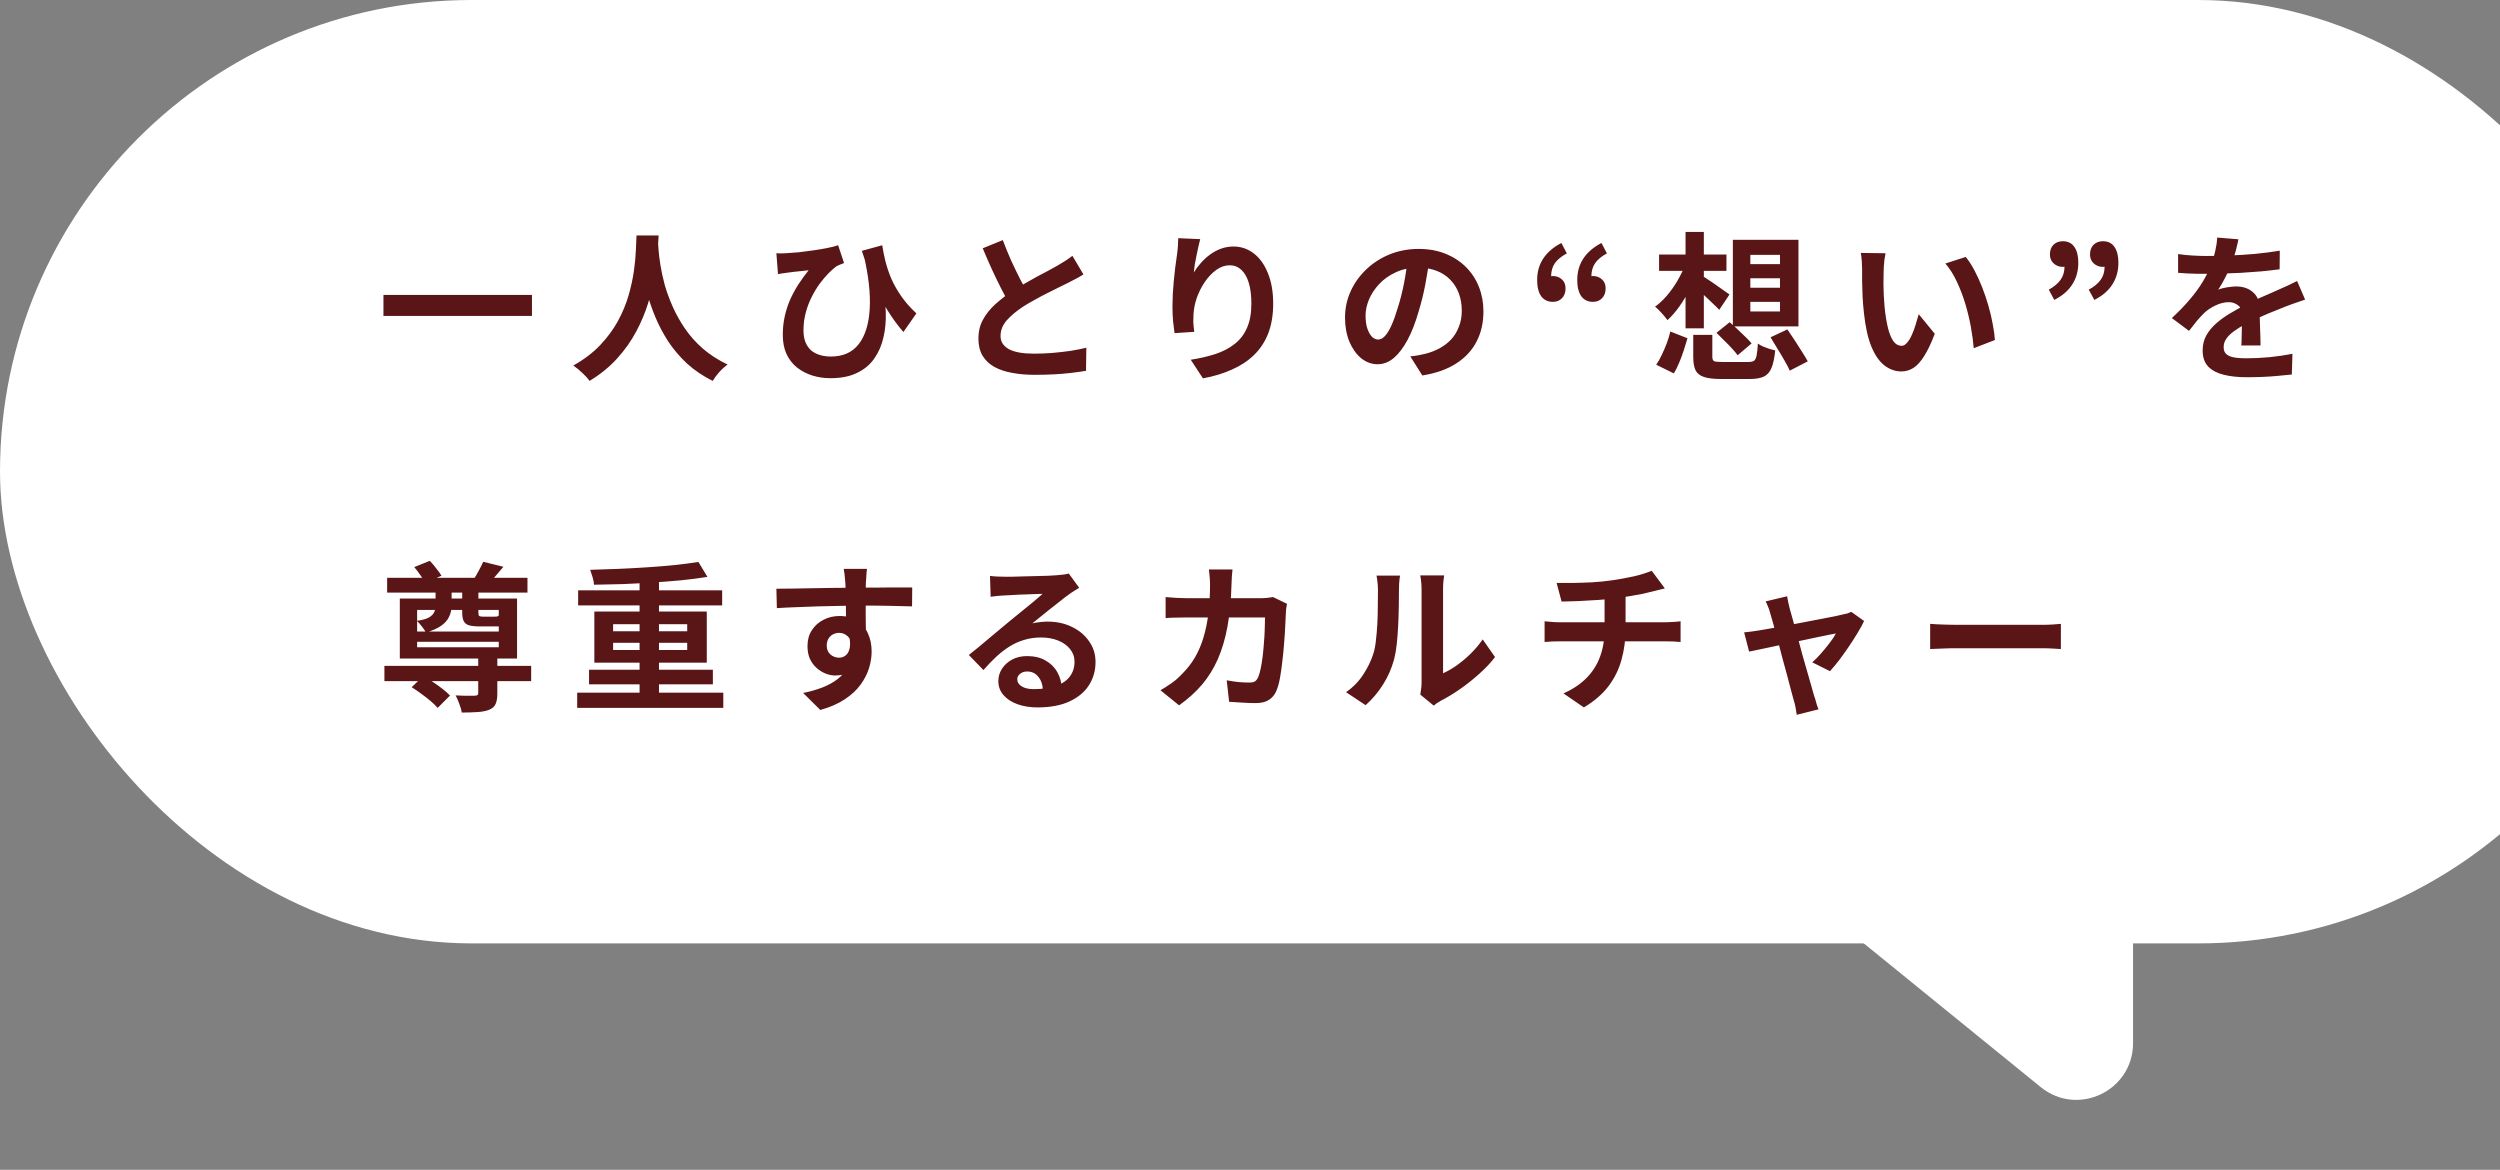 <svg width="265" height="124" viewBox="0 0 265 124" fill="none" xmlns="http://www.w3.org/2000/svg">
<rect x="0" y="0" width="265" height="124" fill="#808080" stroke="none"/>
<rect width="283" height="100" rx="50" fill="white"/>
<path d="M216.319 115.234L168.588 76.465C164.335 73.01 166.558 66.13 172.029 65.817L219.76 63.09C223.202 62.893 226.102 65.632 226.102 69.08V110.577C226.102 115.629 220.24 118.419 216.319 115.234Z" fill="white"/>
<path d="M40.646 31.265H56.388V33.492H40.646V31.265ZM67.472 24.958H69.818C69.795 25.434 69.756 26.046 69.699 26.794C69.642 27.542 69.535 28.375 69.376 29.293C69.229 30.2 69.002 31.152 68.696 32.149C68.39 33.146 67.971 34.144 67.438 35.141C66.917 36.127 66.248 37.073 65.432 37.98C64.627 38.875 63.647 39.674 62.491 40.377C62.31 40.116 62.06 39.839 61.743 39.544C61.437 39.249 61.114 38.983 60.774 38.745C61.907 38.11 62.859 37.385 63.63 36.569C64.401 35.753 65.03 34.897 65.517 34.002C66.004 33.095 66.378 32.189 66.639 31.282C66.9 30.364 67.087 29.497 67.2 28.681C67.313 27.865 67.381 27.134 67.404 26.488C67.427 25.842 67.449 25.332 67.472 24.958ZM69.733 25.417C69.744 25.632 69.767 25.972 69.801 26.437C69.835 26.902 69.903 27.457 70.005 28.103C70.107 28.749 70.26 29.452 70.464 30.211C70.679 30.959 70.963 31.73 71.314 32.523C71.665 33.316 72.102 34.093 72.623 34.852C73.144 35.611 73.773 36.314 74.51 36.96C75.258 37.606 76.131 38.167 77.128 38.643C76.799 38.881 76.493 39.159 76.21 39.476C75.938 39.793 75.717 40.094 75.547 40.377C74.504 39.856 73.592 39.238 72.81 38.524C72.039 37.799 71.376 37.017 70.821 36.178C70.277 35.328 69.824 34.467 69.461 33.594C69.098 32.721 68.804 31.866 68.577 31.027C68.362 30.177 68.197 29.389 68.084 28.664C67.971 27.939 67.891 27.31 67.846 26.777C67.812 26.244 67.784 25.859 67.761 25.621L69.733 25.417ZM93.516 25.995C93.595 26.528 93.709 27.094 93.856 27.695C94.003 28.284 94.207 28.891 94.468 29.514C94.74 30.137 95.091 30.761 95.522 31.384C95.953 32.007 96.491 32.619 97.137 33.22L95.76 35.192C95.148 34.489 94.581 33.713 94.06 32.863C93.539 32.002 93.057 31.05 92.615 30.007C92.173 28.964 91.754 27.825 91.357 26.59L93.516 25.995ZM82.296 26.845C82.602 26.868 82.925 26.868 83.265 26.845C83.673 26.822 84.132 26.788 84.642 26.743C85.163 26.686 85.69 26.618 86.223 26.539C86.767 26.46 87.266 26.375 87.719 26.284C88.184 26.193 88.558 26.097 88.841 25.995L89.47 27.882C89.345 27.927 89.204 27.984 89.045 28.052C88.886 28.109 88.745 28.177 88.62 28.256C88.382 28.437 88.11 28.681 87.804 28.987C87.509 29.293 87.203 29.656 86.886 30.075C86.58 30.494 86.297 30.965 86.036 31.486C85.775 31.996 85.566 32.551 85.407 33.152C85.248 33.741 85.169 34.365 85.169 35.022C85.169 35.521 85.243 35.946 85.39 36.297C85.537 36.648 85.741 36.937 86.002 37.164C86.274 37.379 86.586 37.538 86.937 37.64C87.288 37.742 87.668 37.793 88.076 37.793C89.368 37.793 90.354 37.351 91.034 36.467C91.714 35.583 92.099 34.336 92.19 32.727C92.281 31.118 92.071 29.231 91.561 27.066L93.567 30.313C93.76 31.231 93.867 32.155 93.89 33.084C93.924 34.013 93.845 34.897 93.652 35.736C93.471 36.563 93.153 37.306 92.7 37.963C92.258 38.62 91.652 39.136 90.881 39.51C90.122 39.895 89.17 40.088 88.025 40.088C87.345 40.088 86.699 39.992 86.087 39.799C85.486 39.606 84.948 39.323 84.472 38.949C84.007 38.575 83.639 38.099 83.367 37.521C83.106 36.943 82.976 36.269 82.976 35.498C82.976 34.807 83.044 34.155 83.18 33.543C83.316 32.931 83.503 32.347 83.741 31.792C83.99 31.237 84.279 30.698 84.608 30.177C84.948 29.656 85.316 29.146 85.713 28.647C85.498 28.67 85.243 28.698 84.948 28.732C84.665 28.755 84.393 28.783 84.132 28.817C83.871 28.851 83.656 28.879 83.486 28.902C83.305 28.925 83.135 28.947 82.976 28.97C82.829 28.993 82.659 29.021 82.466 29.055L82.296 26.845ZM114.846 29.089C114.597 29.248 114.331 29.401 114.047 29.548C113.775 29.695 113.481 29.848 113.163 30.007C112.903 30.143 112.58 30.302 112.194 30.483C111.82 30.664 111.412 30.868 110.97 31.095C110.54 31.31 110.103 31.543 109.661 31.792C109.219 32.03 108.806 32.274 108.42 32.523C107.718 32.988 107.145 33.469 106.703 33.968C106.273 34.467 106.057 35.016 106.057 35.617C106.057 36.218 106.352 36.682 106.941 37.011C107.531 37.328 108.415 37.487 109.593 37.487C110.183 37.487 110.806 37.464 111.463 37.419C112.132 37.362 112.789 37.289 113.435 37.198C114.081 37.096 114.654 36.983 115.152 36.858L115.118 39.306C114.642 39.385 114.121 39.459 113.554 39.527C112.999 39.595 112.393 39.646 111.735 39.68C111.089 39.714 110.398 39.731 109.661 39.731C108.811 39.731 108.024 39.663 107.298 39.527C106.584 39.402 105.955 39.193 105.411 38.898C104.879 38.603 104.459 38.207 104.153 37.708C103.859 37.209 103.711 36.597 103.711 35.872C103.711 35.147 103.87 34.489 104.187 33.9C104.505 33.311 104.935 32.767 105.479 32.268C106.035 31.769 106.641 31.299 107.298 30.857C107.706 30.585 108.137 30.324 108.59 30.075C109.044 29.814 109.486 29.565 109.916 29.327C110.358 29.089 110.766 28.874 111.14 28.681C111.526 28.477 111.843 28.301 112.092 28.154C112.421 27.961 112.71 27.786 112.959 27.627C113.209 27.468 113.447 27.298 113.673 27.117L114.846 29.089ZM106.295 25.451C106.579 26.199 106.873 26.919 107.179 27.61C107.497 28.301 107.808 28.947 108.114 29.548C108.432 30.149 108.721 30.687 108.981 31.163L107.06 32.302C106.754 31.781 106.437 31.197 106.108 30.551C105.78 29.905 105.451 29.225 105.122 28.511C104.794 27.786 104.476 27.055 104.17 26.318L106.295 25.451ZM127.222 25.349C127.166 25.553 127.103 25.808 127.035 26.114C126.967 26.42 126.899 26.743 126.831 27.083C126.763 27.412 126.701 27.735 126.644 28.052C126.599 28.369 126.565 28.647 126.542 28.885C126.746 28.545 126.99 28.216 127.273 27.899C127.557 27.57 127.874 27.276 128.225 27.015C128.588 26.743 128.979 26.528 129.398 26.369C129.829 26.21 130.282 26.131 130.758 26.131C131.552 26.131 132.266 26.375 132.9 26.862C133.535 27.349 134.034 28.046 134.396 28.953C134.77 29.86 134.957 30.936 134.957 32.183C134.957 33.384 134.782 34.438 134.43 35.345C134.079 36.24 133.575 37.005 132.917 37.64C132.26 38.275 131.472 38.79 130.554 39.187C129.648 39.595 128.633 39.901 127.511 40.105L126.219 38.133C127.16 37.986 128.021 37.787 128.803 37.538C129.597 37.277 130.277 36.926 130.843 36.484C131.421 36.042 131.863 35.475 132.169 34.784C132.487 34.081 132.645 33.22 132.645 32.2C132.645 31.327 132.555 30.591 132.373 29.99C132.192 29.378 131.926 28.913 131.574 28.596C131.234 28.279 130.826 28.12 130.35 28.12C129.852 28.12 129.376 28.284 128.922 28.613C128.469 28.942 128.061 29.372 127.698 29.905C127.347 30.426 127.064 30.993 126.848 31.605C126.644 32.217 126.531 32.806 126.508 33.373C126.497 33.611 126.491 33.872 126.491 34.155C126.503 34.438 126.537 34.778 126.593 35.175L124.502 35.311C124.457 34.982 124.406 34.574 124.349 34.087C124.304 33.588 124.281 33.05 124.281 32.472C124.281 32.075 124.293 31.65 124.315 31.197C124.349 30.744 124.383 30.285 124.417 29.82C124.463 29.344 124.514 28.868 124.57 28.392C124.638 27.916 124.701 27.463 124.757 27.032C124.803 26.703 124.837 26.38 124.859 26.063C124.882 25.746 124.893 25.474 124.893 25.247L127.222 25.349ZM151.532 27.355C151.419 28.216 151.272 29.134 151.09 30.109C150.909 31.084 150.665 32.07 150.359 33.067C150.031 34.212 149.645 35.198 149.203 36.025C148.761 36.852 148.274 37.493 147.741 37.946C147.22 38.388 146.648 38.609 146.024 38.609C145.401 38.609 144.823 38.399 144.29 37.98C143.769 37.549 143.35 36.96 143.032 36.212C142.726 35.464 142.573 34.614 142.573 33.662C142.573 32.676 142.772 31.747 143.168 30.874C143.565 30.001 144.115 29.231 144.817 28.562C145.531 27.882 146.359 27.349 147.299 26.964C148.251 26.579 149.277 26.386 150.376 26.386C151.43 26.386 152.377 26.556 153.215 26.896C154.065 27.236 154.791 27.706 155.391 28.307C155.992 28.908 156.451 29.61 156.768 30.415C157.086 31.22 157.244 32.087 157.244 33.016C157.244 34.206 157.001 35.271 156.513 36.212C156.026 37.153 155.301 37.929 154.337 38.541C153.385 39.153 152.195 39.572 150.767 39.799L149.492 37.776C149.821 37.742 150.11 37.702 150.359 37.657C150.609 37.612 150.847 37.561 151.073 37.504C151.617 37.368 152.122 37.175 152.586 36.926C153.062 36.665 153.476 36.348 153.827 35.974C154.179 35.589 154.451 35.141 154.643 34.631C154.847 34.121 154.949 33.56 154.949 32.948C154.949 32.279 154.847 31.667 154.643 31.112C154.439 30.557 154.139 30.075 153.742 29.667C153.346 29.248 152.864 28.93 152.297 28.715C151.731 28.488 151.079 28.375 150.342 28.375C149.436 28.375 148.637 28.539 147.945 28.868C147.254 29.185 146.67 29.599 146.194 30.109C145.718 30.619 145.356 31.169 145.106 31.758C144.868 32.347 144.749 32.908 144.749 33.441C144.749 34.008 144.817 34.484 144.953 34.869C145.089 35.243 145.254 35.526 145.446 35.719C145.65 35.9 145.866 35.991 146.092 35.991C146.33 35.991 146.563 35.872 146.789 35.634C147.027 35.385 147.26 35.011 147.486 34.512C147.713 34.013 147.94 33.384 148.166 32.625C148.427 31.809 148.648 30.936 148.829 30.007C149.011 29.078 149.141 28.171 149.22 27.287L151.532 27.355ZM164.605 31.996C164.073 31.996 163.659 31.798 163.364 31.401C163.081 30.993 162.939 30.421 162.939 29.684C162.939 28.811 163.155 28.052 163.585 27.406C164.016 26.749 164.656 26.199 165.506 25.757L166.084 26.862C165.529 27.157 165.11 27.497 164.826 27.882C164.554 28.267 164.418 28.743 164.418 29.31L164.537 30.874L163.636 29.667C163.784 29.542 163.937 29.446 164.095 29.378C164.254 29.299 164.424 29.259 164.605 29.259C164.979 29.259 165.297 29.378 165.557 29.616C165.818 29.843 165.948 30.16 165.948 30.568C165.948 30.999 165.824 31.344 165.574 31.605C165.325 31.866 165.002 31.996 164.605 31.996ZM168.855 31.996C168.323 31.996 167.909 31.798 167.614 31.401C167.331 30.993 167.189 30.421 167.189 29.684C167.189 28.811 167.405 28.052 167.835 27.406C168.266 26.749 168.906 26.199 169.756 25.757L170.334 26.862C169.779 27.157 169.365 27.497 169.093 27.882C168.821 28.267 168.685 28.743 168.685 29.31L168.787 30.874L167.886 29.667C168.034 29.542 168.187 29.446 168.345 29.378C168.504 29.299 168.674 29.259 168.855 29.259C169.229 29.259 169.547 29.378 169.807 29.616C170.068 29.843 170.198 30.16 170.198 30.568C170.198 30.999 170.074 31.344 169.824 31.605C169.575 31.866 169.252 31.996 168.855 31.996ZM179.484 35.498H181.507V37.81C181.507 38.059 181.569 38.218 181.694 38.286C181.83 38.343 182.13 38.371 182.595 38.371C182.708 38.371 182.884 38.371 183.122 38.371C183.36 38.371 183.621 38.371 183.904 38.371C184.199 38.371 184.471 38.371 184.72 38.371C184.981 38.371 185.185 38.371 185.332 38.371C185.593 38.371 185.785 38.331 185.91 38.252C186.046 38.161 186.142 37.974 186.199 37.691C186.256 37.408 186.301 36.983 186.335 36.416C186.471 36.518 186.647 36.62 186.862 36.722C187.089 36.813 187.315 36.898 187.542 36.977C187.78 37.045 187.99 37.102 188.171 37.147C188.092 37.952 187.961 38.569 187.78 39C187.599 39.442 187.327 39.748 186.964 39.918C186.601 40.088 186.108 40.173 185.485 40.173C185.383 40.173 185.23 40.173 185.026 40.173C184.822 40.173 184.584 40.173 184.312 40.173C184.051 40.173 183.791 40.173 183.53 40.173C183.281 40.173 183.054 40.173 182.85 40.173C182.646 40.173 182.493 40.173 182.391 40.173C181.62 40.173 181.025 40.099 180.606 39.952C180.187 39.816 179.892 39.578 179.722 39.238C179.563 38.898 179.484 38.428 179.484 37.827V35.498ZM181.949 35.277L183.343 34.155C183.604 34.37 183.876 34.614 184.159 34.886C184.454 35.158 184.737 35.43 185.009 35.702C185.281 35.963 185.502 36.195 185.672 36.399L184.193 37.657C184.046 37.453 183.842 37.209 183.581 36.926C183.32 36.643 183.043 36.359 182.748 36.076C182.465 35.781 182.198 35.515 181.949 35.277ZM187.678 35.753L189.463 34.92C189.701 35.26 189.956 35.64 190.228 36.059C190.5 36.478 190.761 36.886 191.01 37.283C191.259 37.668 191.463 38.008 191.622 38.303L189.718 39.289C189.582 38.983 189.395 38.626 189.157 38.218C188.93 37.81 188.681 37.391 188.409 36.96C188.148 36.529 187.905 36.127 187.678 35.753ZM177.053 35.141L178.872 35.855C178.759 36.252 178.628 36.677 178.481 37.13C178.334 37.583 178.169 38.025 177.988 38.456C177.818 38.875 177.631 39.249 177.427 39.578L175.557 38.66C175.772 38.354 175.971 38.003 176.152 37.606C176.345 37.209 176.52 36.801 176.679 36.382C176.838 35.951 176.962 35.538 177.053 35.141ZM175.863 26.981H183.003V28.715H175.863V26.981ZM178.668 24.584H180.606V34.801H178.668V24.584ZM178.617 28.12L179.994 28.562C179.767 29.253 179.484 29.933 179.144 30.602C178.804 31.271 178.43 31.894 178.022 32.472C177.614 33.05 177.189 33.537 176.747 33.934C176.6 33.719 176.396 33.469 176.135 33.186C175.874 32.891 175.642 32.665 175.438 32.506C175.869 32.2 176.282 31.815 176.679 31.35C177.087 30.874 177.455 30.358 177.784 29.803C178.113 29.236 178.39 28.675 178.617 28.12ZM180.487 29.276C180.634 29.355 180.838 29.486 181.099 29.667C181.371 29.837 181.654 30.03 181.949 30.245C182.255 30.449 182.527 30.642 182.765 30.823C183.014 30.993 183.201 31.123 183.326 31.214L182.238 32.846C182.079 32.665 181.875 32.461 181.626 32.234C181.388 31.996 181.133 31.752 180.861 31.503C180.6 31.254 180.34 31.021 180.079 30.806C179.83 30.591 179.62 30.415 179.45 30.279L180.487 29.276ZM185.536 29.497V30.5H188.681V29.497H185.536ZM185.536 31.996V33.016H188.681V31.996H185.536ZM185.536 27.015V28.001H188.681V27.015H185.536ZM183.683 25.417H190.636V34.597H183.683V25.417ZM199.867 26.845C199.822 27.049 199.782 27.281 199.748 27.542C199.725 27.803 199.703 28.058 199.68 28.307C199.669 28.556 199.663 28.76 199.663 28.919C199.652 29.293 199.646 29.678 199.646 30.075C199.657 30.472 199.669 30.88 199.68 31.299C199.703 31.707 199.731 32.115 199.765 32.523C199.844 33.339 199.958 34.059 200.105 34.682C200.252 35.305 200.445 35.793 200.683 36.144C200.921 36.484 201.221 36.654 201.584 36.654C201.777 36.654 201.964 36.546 202.145 36.331C202.338 36.116 202.508 35.838 202.655 35.498C202.814 35.147 202.95 34.778 203.063 34.393C203.188 34.008 203.295 33.645 203.386 33.305L205.086 35.379C204.712 36.365 204.338 37.153 203.964 37.742C203.601 38.32 203.222 38.739 202.825 39C202.428 39.249 201.998 39.374 201.533 39.374C200.921 39.374 200.337 39.17 199.782 38.762C199.238 38.354 198.773 37.697 198.388 36.79C198.003 35.872 197.731 34.654 197.572 33.135C197.515 32.614 197.47 32.064 197.436 31.486C197.413 30.908 197.396 30.358 197.385 29.837C197.385 29.316 197.385 28.885 197.385 28.545C197.385 28.307 197.374 28.024 197.351 27.695C197.328 27.366 197.294 27.072 197.249 26.811L199.867 26.845ZM208.367 27.236C208.684 27.621 208.99 28.092 209.285 28.647C209.58 29.202 209.852 29.797 210.101 30.432C210.35 31.067 210.571 31.718 210.764 32.387C210.957 33.044 211.11 33.69 211.223 34.325C211.348 34.948 211.427 35.521 211.461 36.042L209.217 36.909C209.16 36.218 209.058 35.464 208.911 34.648C208.764 33.832 208.565 33.01 208.316 32.183C208.067 31.356 207.766 30.574 207.415 29.837C207.075 29.1 206.673 28.466 206.208 27.933L208.367 27.236ZM217.751 31.792L217.173 30.704C217.728 30.398 218.142 30.052 218.414 29.667C218.697 29.282 218.839 28.806 218.839 28.239L218.703 26.692L219.621 27.899C219.485 28.012 219.332 28.109 219.162 28.188C219.003 28.256 218.833 28.29 218.652 28.29C218.289 28.29 217.972 28.171 217.7 27.933C217.428 27.695 217.292 27.378 217.292 26.981C217.292 26.539 217.417 26.193 217.666 25.944C217.927 25.695 218.255 25.57 218.652 25.57C219.196 25.57 219.604 25.768 219.876 26.165C220.159 26.562 220.301 27.123 220.301 27.848C220.301 28.721 220.086 29.491 219.655 30.16C219.236 30.817 218.601 31.361 217.751 31.792ZM222.001 31.792L221.406 30.704C221.973 30.398 222.392 30.052 222.664 29.667C222.947 29.282 223.089 28.806 223.089 28.239L222.953 26.692L223.871 27.899C223.735 28.012 223.582 28.109 223.412 28.188C223.253 28.256 223.083 28.29 222.902 28.29C222.539 28.29 222.222 28.171 221.95 27.933C221.678 27.695 221.542 27.378 221.542 26.981C221.542 26.539 221.667 26.193 221.916 25.944C222.177 25.695 222.505 25.57 222.902 25.57C223.446 25.57 223.854 25.768 224.126 26.165C224.409 26.562 224.551 27.123 224.551 27.848C224.551 28.721 224.336 29.491 223.905 30.16C223.486 30.817 222.851 31.361 222.001 31.792ZM237.271 25.366C237.214 25.672 237.123 26.069 236.999 26.556C236.874 27.043 236.693 27.593 236.455 28.205C236.273 28.624 236.064 29.061 235.826 29.514C235.599 29.956 235.367 30.353 235.129 30.704C235.276 30.636 235.463 30.579 235.69 30.534C235.916 30.477 236.149 30.438 236.387 30.415C236.636 30.381 236.857 30.364 237.05 30.364C237.764 30.364 238.353 30.568 238.818 30.976C239.294 31.384 239.532 31.99 239.532 32.795C239.532 33.022 239.532 33.299 239.532 33.628C239.543 33.957 239.554 34.302 239.566 34.665C239.577 35.016 239.588 35.362 239.6 35.702C239.611 36.042 239.617 36.348 239.617 36.62H237.577C237.599 36.427 237.611 36.201 237.611 35.94C237.622 35.668 237.628 35.385 237.628 35.09C237.639 34.795 237.645 34.512 237.645 34.24C237.656 33.957 237.662 33.702 237.662 33.475C237.662 32.931 237.514 32.557 237.22 32.353C236.936 32.138 236.619 32.03 236.268 32.03C235.792 32.03 235.31 32.149 234.823 32.387C234.347 32.614 233.944 32.886 233.616 33.203C233.366 33.452 233.111 33.73 232.851 34.036C232.601 34.342 232.329 34.688 232.035 35.073L230.216 33.713C230.952 33.033 231.587 32.376 232.12 31.741C232.664 31.106 233.123 30.477 233.497 29.854C233.871 29.231 234.177 28.607 234.415 27.984C234.585 27.531 234.721 27.06 234.823 26.573C234.936 26.074 235.004 25.61 235.027 25.179L237.271 25.366ZM230.879 26.93C231.309 26.998 231.808 27.049 232.375 27.083C232.941 27.117 233.44 27.134 233.871 27.134C234.619 27.134 235.435 27.117 236.319 27.083C237.214 27.049 238.121 26.992 239.039 26.913C239.957 26.822 240.829 26.709 241.657 26.573L241.64 28.545C241.039 28.624 240.387 28.698 239.685 28.766C238.993 28.823 238.285 28.874 237.56 28.919C236.846 28.953 236.16 28.981 235.503 29.004C234.845 29.015 234.262 29.021 233.752 29.021C233.525 29.021 233.242 29.021 232.902 29.021C232.573 29.01 232.233 28.998 231.882 28.987C231.53 28.964 231.196 28.942 230.879 28.919V26.93ZM244.343 31.758C244.161 31.815 243.946 31.888 243.697 31.979C243.459 32.058 243.215 32.143 242.966 32.234C242.728 32.313 242.512 32.393 242.32 32.472C241.776 32.687 241.13 32.948 240.382 33.254C239.645 33.56 238.874 33.917 238.07 34.325C237.56 34.597 237.129 34.863 236.778 35.124C236.426 35.385 236.16 35.651 235.979 35.923C235.797 36.184 235.707 36.473 235.707 36.79C235.707 37.028 235.758 37.226 235.86 37.385C235.962 37.532 236.115 37.651 236.319 37.742C236.523 37.833 236.778 37.895 237.084 37.929C237.39 37.963 237.752 37.98 238.172 37.98C238.897 37.98 239.696 37.94 240.569 37.861C241.441 37.77 242.252 37.651 243 37.504L242.932 39.697C242.569 39.742 242.11 39.788 241.555 39.833C240.999 39.89 240.421 39.929 239.821 39.952C239.231 39.975 238.665 39.986 238.121 39.986C237.237 39.986 236.443 39.901 235.741 39.731C235.038 39.561 234.483 39.272 234.075 38.864C233.678 38.445 233.48 37.872 233.48 37.147C233.48 36.558 233.61 36.025 233.871 35.549C234.143 35.073 234.5 34.642 234.942 34.257C235.384 33.872 235.865 33.526 236.387 33.22C236.919 32.903 237.441 32.614 237.951 32.353C238.472 32.081 238.942 31.849 239.362 31.656C239.781 31.463 240.172 31.293 240.535 31.146C240.909 30.987 241.266 30.829 241.606 30.67C241.934 30.523 242.252 30.381 242.558 30.245C242.864 30.098 243.175 29.945 243.493 29.786L244.343 31.758ZM40.748 70.583H56.303V72.198H40.748V70.583ZM41.037 61.25H55.912V62.814H41.037V61.25ZM43.774 66.945H53.277V68.033H43.774V66.945ZM50.693 69.444H52.716V73.524C52.716 74 52.654 74.368 52.529 74.629C52.416 74.901 52.183 75.105 51.832 75.241C51.481 75.377 51.067 75.456 50.591 75.479C50.126 75.513 49.577 75.53 48.942 75.53C48.908 75.258 48.823 74.952 48.687 74.612C48.562 74.272 48.432 73.972 48.296 73.711C48.579 73.722 48.857 73.734 49.129 73.745C49.412 73.745 49.662 73.745 49.877 73.745C50.104 73.745 50.262 73.745 50.353 73.745C50.478 73.734 50.563 73.711 50.608 73.677C50.665 73.643 50.693 73.575 50.693 73.473V69.444ZM43.638 72.844L44.862 71.671C45.191 71.852 45.536 72.062 45.899 72.3C46.262 72.538 46.602 72.782 46.919 73.031C47.236 73.28 47.497 73.513 47.701 73.728L46.392 75.037C46.211 74.822 45.967 74.584 45.661 74.323C45.355 74.062 45.021 73.802 44.658 73.541C44.307 73.28 43.967 73.048 43.638 72.844ZM43.91 60.111L45.559 59.448C45.786 59.675 46.012 59.941 46.239 60.247C46.477 60.542 46.664 60.802 46.8 61.029L45.049 61.76C44.947 61.533 44.783 61.267 44.556 60.961C44.341 60.644 44.125 60.36 43.91 60.111ZM44.216 64.65V68.611H52.869V64.65H44.216ZM42.38 63.443H54.807V69.801H42.38V63.443ZM51.22 59.55L53.362 60.077C53.067 60.44 52.778 60.78 52.495 61.097C52.223 61.414 51.974 61.692 51.747 61.93L50.217 61.403C50.398 61.131 50.58 60.819 50.761 60.468C50.954 60.117 51.107 59.811 51.22 59.55ZM48.993 62.032H50.71V64.922C50.71 65.115 50.738 65.239 50.795 65.296C50.863 65.341 50.993 65.364 51.186 65.364C51.22 65.364 51.294 65.364 51.407 65.364C51.532 65.364 51.662 65.364 51.798 65.364C51.945 65.364 52.076 65.364 52.189 65.364C52.314 65.364 52.404 65.364 52.461 65.364C52.597 65.364 52.693 65.353 52.75 65.33C52.807 65.307 52.846 65.273 52.869 65.228C53.039 65.307 53.254 65.381 53.515 65.449C53.776 65.517 54.002 65.568 54.195 65.602C54.15 65.897 54.008 66.106 53.77 66.231C53.543 66.344 53.181 66.401 52.682 66.401C52.603 66.401 52.478 66.401 52.308 66.401C52.149 66.401 51.979 66.401 51.798 66.401C51.617 66.401 51.441 66.401 51.271 66.401C51.101 66.401 50.976 66.401 50.897 66.401C50.387 66.401 49.99 66.361 49.707 66.282C49.435 66.191 49.248 66.038 49.146 65.823C49.044 65.608 48.993 65.302 48.993 64.905V62.032ZM46.171 61.998H47.871V64.191C47.871 64.599 47.786 64.984 47.616 65.347C47.457 65.71 47.18 66.033 46.783 66.316C46.386 66.599 45.842 66.843 45.151 67.047C45.06 66.866 44.919 66.656 44.726 66.418C44.533 66.169 44.358 65.965 44.199 65.806C44.766 65.727 45.191 65.608 45.474 65.449C45.757 65.279 45.944 65.086 46.035 64.871C46.126 64.656 46.171 64.429 46.171 64.191V61.998ZM61.182 73.422H76.669V75.037H61.182V73.422ZM61.284 62.576H76.55V64.174H61.284V62.576ZM62.44 70.991H75.564V72.538H62.44V70.991ZM67.795 61.148H69.852V74.238H67.795V61.148ZM74.034 59.567L74.986 61.148C74.159 61.284 73.252 61.403 72.266 61.505C71.291 61.596 70.277 61.675 69.223 61.743C68.169 61.811 67.109 61.868 66.044 61.913C64.979 61.947 63.953 61.97 62.967 61.981C62.956 61.743 62.905 61.477 62.814 61.182C62.723 60.876 62.638 60.615 62.559 60.4C63.545 60.377 64.559 60.343 65.602 60.298C66.656 60.253 67.687 60.196 68.696 60.128C69.716 60.06 70.679 59.981 71.586 59.89C72.504 59.788 73.32 59.68 74.034 59.567ZM64.99 68.135V68.9H72.844V68.135H64.99ZM64.99 66.163V66.911H72.844V66.163H64.99ZM63.001 64.82H74.918V70.243H63.001V64.82ZM91.901 60.298C91.89 60.389 91.873 60.536 91.85 60.74C91.839 60.933 91.827 61.131 91.816 61.335C91.805 61.528 91.793 61.669 91.782 61.76C91.771 61.987 91.765 62.293 91.765 62.678C91.765 63.052 91.765 63.471 91.765 63.936C91.765 64.401 91.765 64.871 91.765 65.347C91.776 65.812 91.782 66.254 91.782 66.673C91.793 67.081 91.799 67.421 91.799 67.693L89.674 66.979C89.674 66.764 89.674 66.48 89.674 66.129C89.674 65.766 89.674 65.375 89.674 64.956C89.674 64.525 89.668 64.1 89.657 63.681C89.657 63.262 89.651 62.882 89.64 62.542C89.629 62.202 89.617 61.947 89.606 61.777C89.583 61.426 89.555 61.12 89.521 60.859C89.487 60.587 89.459 60.4 89.436 60.298H91.901ZM82.296 62.406C82.795 62.406 83.361 62.4 83.996 62.389C84.631 62.378 85.294 62.366 85.985 62.355C86.676 62.344 87.356 62.332 88.025 62.321C88.694 62.31 89.323 62.304 89.912 62.304C90.501 62.293 91.011 62.287 91.442 62.287C91.873 62.287 92.343 62.287 92.853 62.287C93.363 62.276 93.867 62.27 94.366 62.27C94.865 62.27 95.318 62.27 95.726 62.27C96.145 62.27 96.468 62.27 96.695 62.27L96.678 64.276C96.145 64.253 95.443 64.236 94.57 64.225C93.697 64.202 92.632 64.191 91.374 64.191C90.603 64.191 89.821 64.202 89.028 64.225C88.235 64.236 87.447 64.253 86.665 64.276C85.883 64.299 85.129 64.327 84.404 64.361C83.679 64.384 82.993 64.418 82.347 64.463L82.296 62.406ZM91.493 67.438C91.493 68.367 91.38 69.138 91.153 69.75C90.938 70.362 90.609 70.827 90.167 71.144C89.725 71.45 89.175 71.603 88.518 71.603C88.201 71.603 87.866 71.535 87.515 71.399C87.175 71.263 86.858 71.065 86.563 70.804C86.268 70.543 86.03 70.22 85.849 69.835C85.679 69.45 85.594 68.996 85.594 68.475C85.594 67.829 85.747 67.274 86.053 66.809C86.359 66.333 86.767 65.965 87.277 65.704C87.798 65.432 88.371 65.296 88.994 65.296C89.742 65.296 90.365 65.466 90.864 65.806C91.374 66.135 91.754 66.582 92.003 67.149C92.264 67.716 92.394 68.356 92.394 69.07C92.394 69.625 92.303 70.203 92.122 70.804C91.941 71.405 91.64 71.994 91.221 72.572C90.813 73.139 90.258 73.654 89.555 74.119C88.864 74.584 87.997 74.963 86.954 75.258L85.135 73.456C85.86 73.309 86.535 73.116 87.158 72.878C87.781 72.64 88.325 72.34 88.79 71.977C89.266 71.614 89.634 71.167 89.895 70.634C90.167 70.101 90.303 69.461 90.303 68.713C90.303 68.169 90.167 67.761 89.895 67.489C89.634 67.217 89.317 67.081 88.943 67.081C88.728 67.081 88.518 67.132 88.314 67.234C88.11 67.336 87.946 67.489 87.821 67.693C87.696 67.897 87.634 68.146 87.634 68.441C87.634 68.826 87.764 69.138 88.025 69.376C88.297 69.603 88.603 69.716 88.943 69.716C89.215 69.716 89.453 69.631 89.657 69.461C89.872 69.291 90.014 69.008 90.082 68.611C90.15 68.214 90.093 67.682 89.912 67.013L91.493 67.438ZM104.94 61.046C105.178 61.08 105.433 61.103 105.705 61.114C105.977 61.125 106.238 61.131 106.487 61.131C106.668 61.131 106.94 61.131 107.303 61.131C107.666 61.12 108.074 61.108 108.527 61.097C108.992 61.086 109.451 61.074 109.904 61.063C110.357 61.052 110.765 61.04 111.128 61.029C111.502 61.006 111.791 60.989 111.995 60.978C112.346 60.944 112.624 60.916 112.828 60.893C113.032 60.859 113.185 60.825 113.287 60.791L114.392 62.304C114.199 62.429 114.001 62.553 113.797 62.678C113.593 62.803 113.395 62.939 113.202 63.086C112.975 63.245 112.703 63.454 112.386 63.715C112.069 63.964 111.729 64.231 111.366 64.514C111.015 64.797 110.669 65.075 110.329 65.347C110 65.619 109.7 65.863 109.428 66.078C109.711 66.01 109.983 65.965 110.244 65.942C110.505 65.908 110.771 65.891 111.043 65.891C112.006 65.891 112.868 66.078 113.627 66.452C114.398 66.826 115.004 67.336 115.446 67.982C115.899 68.617 116.126 69.348 116.126 70.175C116.126 71.07 115.899 71.881 115.446 72.606C114.993 73.331 114.307 73.909 113.389 74.34C112.482 74.771 111.343 74.986 109.972 74.986C109.19 74.986 108.482 74.873 107.847 74.646C107.224 74.419 106.731 74.096 106.368 73.677C106.005 73.258 105.824 72.765 105.824 72.198C105.824 71.733 105.949 71.303 106.198 70.906C106.459 70.498 106.816 70.169 107.269 69.92C107.734 69.671 108.266 69.546 108.867 69.546C109.649 69.546 110.306 69.705 110.839 70.022C111.383 70.328 111.797 70.742 112.08 71.263C112.375 71.784 112.528 72.357 112.539 72.98L110.55 73.252C110.539 72.629 110.38 72.13 110.074 71.756C109.779 71.371 109.383 71.178 108.884 71.178C108.567 71.178 108.312 71.263 108.119 71.433C107.926 71.592 107.83 71.779 107.83 71.994C107.83 72.311 107.989 72.566 108.306 72.759C108.623 72.952 109.037 73.048 109.547 73.048C110.51 73.048 111.315 72.935 111.961 72.708C112.607 72.47 113.089 72.136 113.406 71.705C113.735 71.263 113.899 70.742 113.899 70.141C113.899 69.631 113.74 69.183 113.423 68.798C113.117 68.413 112.698 68.112 112.165 67.897C111.632 67.682 111.032 67.574 110.363 67.574C109.706 67.574 109.105 67.659 108.561 67.829C108.017 67.988 107.501 68.22 107.014 68.526C106.538 68.821 106.068 69.183 105.603 69.614C105.15 70.033 104.696 70.504 104.243 71.025L102.696 69.427C103.002 69.178 103.348 68.9 103.733 68.594C104.118 68.277 104.509 67.948 104.906 67.608C105.314 67.268 105.694 66.951 106.045 66.656C106.408 66.35 106.714 66.095 106.963 65.891C107.201 65.698 107.479 65.472 107.796 65.211C108.113 64.95 108.442 64.684 108.782 64.412C109.122 64.129 109.445 63.862 109.751 63.613C110.057 63.352 110.312 63.131 110.516 62.95C110.346 62.95 110.125 62.956 109.853 62.967C109.581 62.978 109.281 62.99 108.952 63.001C108.635 63.012 108.312 63.024 107.983 63.035C107.666 63.046 107.365 63.063 107.082 63.086C106.81 63.097 106.583 63.109 106.402 63.12C106.175 63.131 105.937 63.148 105.688 63.171C105.439 63.194 105.212 63.222 105.008 63.256L104.94 61.046ZM130.644 60.366C130.621 60.559 130.599 60.808 130.576 61.114C130.565 61.42 130.553 61.675 130.542 61.879C130.497 63.568 130.355 65.069 130.117 66.384C129.879 67.687 129.539 68.843 129.097 69.852C128.655 70.861 128.094 71.767 127.414 72.572C126.734 73.365 125.924 74.096 124.983 74.765L123.011 73.167C123.362 72.963 123.736 72.725 124.133 72.453C124.541 72.17 124.909 71.852 125.238 71.501C125.793 70.957 126.264 70.362 126.649 69.716C127.034 69.059 127.34 68.345 127.567 67.574C127.805 66.792 127.981 65.936 128.094 65.007C128.207 64.078 128.264 63.052 128.264 61.93C128.264 61.805 128.258 61.647 128.247 61.454C128.236 61.25 128.219 61.052 128.196 60.859C128.185 60.666 128.168 60.502 128.145 60.366H130.644ZM136.424 64.004C136.401 64.14 136.373 64.299 136.339 64.48C136.316 64.661 136.305 64.803 136.305 64.905C136.294 65.268 136.271 65.732 136.237 66.299C136.214 66.866 136.175 67.478 136.118 68.135C136.073 68.781 136.01 69.427 135.931 70.073C135.863 70.719 135.778 71.32 135.676 71.875C135.574 72.419 135.449 72.867 135.302 73.218C135.121 73.649 134.854 73.972 134.503 74.187C134.163 74.414 133.698 74.527 133.109 74.527C132.622 74.527 132.134 74.51 131.647 74.476C131.16 74.453 130.706 74.425 130.287 74.391L130.032 72.113C130.451 72.192 130.871 72.255 131.29 72.3C131.709 72.334 132.083 72.351 132.412 72.351C132.695 72.351 132.905 72.306 133.041 72.215C133.177 72.113 133.29 71.96 133.381 71.756C133.472 71.529 133.557 71.229 133.636 70.855C133.715 70.481 133.783 70.062 133.84 69.597C133.897 69.132 133.942 68.651 133.976 68.152C134.021 67.653 134.05 67.172 134.061 66.707C134.084 66.231 134.095 65.812 134.095 65.449H125.799C125.516 65.449 125.164 65.455 124.745 65.466C124.326 65.466 123.929 65.483 123.555 65.517V63.29C123.918 63.324 124.303 63.352 124.711 63.375C125.119 63.398 125.482 63.409 125.799 63.409H133.67C133.885 63.409 134.101 63.398 134.316 63.375C134.543 63.352 134.752 63.324 134.945 63.29L136.424 64.004ZM150.551 73.626C150.585 73.456 150.613 73.263 150.636 73.048C150.67 72.821 150.687 72.595 150.687 72.368C150.687 72.243 150.687 71.994 150.687 71.62C150.687 71.246 150.687 70.793 150.687 70.26C150.687 69.727 150.687 69.155 150.687 68.543C150.687 67.92 150.687 67.291 150.687 66.656C150.687 66.021 150.687 65.426 150.687 64.871C150.687 64.304 150.687 63.811 150.687 63.392C150.687 62.961 150.687 62.65 150.687 62.457C150.687 62.072 150.664 61.737 150.619 61.454C150.585 61.171 150.562 61.018 150.551 60.995H153.084C153.073 61.018 153.05 61.176 153.016 61.471C152.982 61.754 152.965 62.089 152.965 62.474C152.965 62.667 152.965 62.956 152.965 63.341C152.965 63.715 152.965 64.151 152.965 64.65C152.965 65.137 152.965 65.659 152.965 66.214C152.965 66.769 152.965 67.319 152.965 67.863C152.965 68.396 152.965 68.906 152.965 69.393C152.965 69.869 152.965 70.277 152.965 70.617C152.965 70.957 152.965 71.206 152.965 71.365C153.43 71.161 153.911 70.883 154.41 70.532C154.909 70.181 155.396 69.773 155.872 69.308C156.359 68.832 156.79 68.322 157.164 67.778L158.473 69.648C158.008 70.26 157.442 70.861 156.773 71.45C156.116 72.039 155.436 72.578 154.733 73.065C154.03 73.552 153.356 73.96 152.71 74.289C152.529 74.391 152.381 74.482 152.268 74.561C152.155 74.652 152.058 74.731 151.979 74.799L150.551 73.626ZM142.68 73.371C143.428 72.85 144.04 72.221 144.516 71.484C144.992 70.747 145.343 70.022 145.57 69.308C145.695 68.934 145.785 68.475 145.842 67.931C145.91 67.376 145.961 66.786 145.995 66.163C146.029 65.528 146.046 64.905 146.046 64.293C146.057 63.67 146.063 63.097 146.063 62.576C146.063 62.236 146.046 61.947 146.012 61.709C145.989 61.46 145.955 61.227 145.91 61.012H148.409C148.398 61.035 148.381 61.131 148.358 61.301C148.347 61.46 148.33 61.652 148.307 61.879C148.296 62.094 148.29 62.321 148.29 62.559C148.29 63.058 148.284 63.641 148.273 64.31C148.262 64.967 148.239 65.642 148.205 66.333C148.171 67.024 148.12 67.682 148.052 68.305C147.984 68.917 147.893 69.438 147.78 69.869C147.519 70.832 147.128 71.728 146.607 72.555C146.097 73.371 145.479 74.102 144.754 74.748L142.68 73.371ZM165.001 61.794C165.432 61.794 165.981 61.794 166.65 61.794C167.319 61.783 168.021 61.76 168.758 61.726C169.495 61.681 170.175 61.613 170.798 61.522C171.229 61.465 171.648 61.397 172.056 61.318C172.475 61.239 172.872 61.159 173.246 61.08C173.631 60.989 173.977 60.893 174.283 60.791C174.6 60.689 174.867 60.593 175.082 60.502L176.476 62.372C176.181 62.44 175.926 62.502 175.711 62.559C175.496 62.616 175.314 62.661 175.167 62.695C174.816 62.786 174.436 62.876 174.028 62.967C173.62 63.046 173.201 63.12 172.77 63.188C172.339 63.256 171.903 63.324 171.461 63.392C170.815 63.483 170.129 63.551 169.404 63.596C168.679 63.641 167.976 63.681 167.296 63.715C166.616 63.738 166.027 63.755 165.528 63.766L165.001 61.794ZM165.732 73.507C166.729 73.054 167.545 72.504 168.18 71.858C168.826 71.201 169.302 70.447 169.608 69.597C169.925 68.736 170.084 67.772 170.084 66.707C170.084 66.707 170.084 66.582 170.084 66.333C170.084 66.072 170.084 65.687 170.084 65.177C170.084 64.656 170.084 63.998 170.084 63.205L172.311 62.95C172.311 63.245 172.311 63.562 172.311 63.902C172.311 64.231 172.311 64.559 172.311 64.888C172.311 65.217 172.311 65.517 172.311 65.789C172.311 66.05 172.311 66.265 172.311 66.435C172.311 66.594 172.311 66.673 172.311 66.673C172.311 67.806 172.169 68.883 171.886 69.903C171.614 70.923 171.155 71.864 170.509 72.725C169.863 73.575 168.99 74.329 167.891 74.986L165.732 73.507ZM163.726 65.857C163.964 65.88 164.219 65.902 164.491 65.925C164.763 65.948 165.029 65.959 165.29 65.959C165.449 65.959 165.749 65.959 166.191 65.959C166.633 65.959 167.166 65.959 167.789 65.959C168.424 65.959 169.104 65.959 169.829 65.959C170.554 65.959 171.28 65.959 172.005 65.959C172.73 65.959 173.41 65.959 174.045 65.959C174.68 65.959 175.224 65.959 175.677 65.959C176.13 65.959 176.436 65.959 176.595 65.959C176.72 65.959 176.878 65.953 177.071 65.942C177.264 65.931 177.456 65.919 177.649 65.908C177.853 65.885 178.017 65.868 178.142 65.857V68.05C177.915 68.027 177.666 68.01 177.394 67.999C177.133 67.988 176.884 67.982 176.646 67.982C176.487 67.982 176.181 67.982 175.728 67.982C175.286 67.982 174.742 67.982 174.096 67.982C173.461 67.982 172.776 67.982 172.039 67.982C171.314 67.982 170.583 67.982 169.846 67.982C169.121 67.982 168.441 67.982 167.806 67.982C167.171 67.982 166.633 67.982 166.191 67.982C165.749 67.982 165.46 67.982 165.324 67.982C165.063 67.982 164.786 67.988 164.491 67.999C164.196 68.01 163.941 68.027 163.726 68.05V65.857ZM189.434 63.205C189.468 63.398 189.508 63.607 189.553 63.834C189.61 64.049 189.661 64.27 189.706 64.497C189.808 64.826 189.927 65.251 190.063 65.772C190.21 66.293 190.369 66.866 190.539 67.489C190.709 68.112 190.879 68.747 191.049 69.393C191.23 70.028 191.406 70.64 191.576 71.229C191.746 71.807 191.893 72.323 192.018 72.776C192.143 73.218 192.239 73.558 192.307 73.796C192.352 73.887 192.398 74.023 192.443 74.204C192.488 74.385 192.539 74.567 192.596 74.748C192.664 74.929 192.721 75.077 192.766 75.19L190.454 75.768C190.42 75.53 190.38 75.281 190.335 75.02C190.29 74.759 190.227 74.51 190.148 74.272C190.08 74.023 189.984 73.666 189.859 73.201C189.734 72.725 189.593 72.187 189.434 71.586C189.275 70.985 189.105 70.362 188.924 69.716C188.754 69.07 188.59 68.441 188.431 67.829C188.272 67.206 188.119 66.645 187.972 66.146C187.836 65.636 187.723 65.239 187.632 64.956C187.575 64.729 187.502 64.514 187.411 64.31C187.332 64.106 187.247 63.919 187.156 63.749L189.434 63.205ZM197.594 65.823C197.424 66.197 197.192 66.622 196.897 67.098C196.614 67.574 196.302 68.061 195.962 68.56C195.622 69.059 195.282 69.535 194.942 69.988C194.602 70.43 194.279 70.815 193.973 71.144L192.103 70.209C192.398 69.948 192.709 69.631 193.038 69.257C193.367 68.883 193.673 68.509 193.956 68.135C194.251 67.75 194.466 67.421 194.602 67.149C194.477 67.172 194.239 67.217 193.888 67.285C193.548 67.353 193.134 67.438 192.647 67.54C192.16 67.642 191.627 67.755 191.049 67.88C190.482 67.993 189.91 68.112 189.332 68.237C188.754 68.362 188.204 68.481 187.683 68.594C187.162 68.696 186.703 68.792 186.306 68.883C185.909 68.962 185.609 69.025 185.405 69.07L184.878 67.03C185.15 67.007 185.411 66.979 185.66 66.945C185.909 66.911 186.17 66.871 186.442 66.826C186.578 66.803 186.816 66.764 187.156 66.707C187.507 66.65 187.921 66.577 188.397 66.486C188.884 66.395 189.406 66.299 189.961 66.197C190.516 66.084 191.077 65.976 191.644 65.874C192.211 65.761 192.743 65.659 193.242 65.568C193.741 65.466 194.177 65.381 194.551 65.313C194.925 65.234 195.197 65.171 195.367 65.126C195.514 65.103 195.667 65.069 195.826 65.024C195.985 64.967 196.121 64.911 196.234 64.854L197.594 65.823ZM204.598 66.129C204.802 66.14 205.063 66.157 205.38 66.18C205.697 66.191 206.026 66.203 206.366 66.214C206.717 66.225 207.04 66.231 207.335 66.231C207.618 66.231 207.97 66.231 208.389 66.231C208.808 66.231 209.262 66.231 209.749 66.231C210.248 66.231 210.758 66.231 211.279 66.231C211.812 66.231 212.339 66.231 212.86 66.231C213.381 66.231 213.874 66.231 214.339 66.231C214.804 66.231 215.217 66.231 215.58 66.231C215.954 66.231 216.249 66.231 216.464 66.231C216.861 66.231 217.235 66.22 217.586 66.197C217.937 66.163 218.226 66.14 218.453 66.129V68.798C218.26 68.787 217.971 68.77 217.586 68.747C217.201 68.724 216.827 68.713 216.464 68.713C216.249 68.713 215.954 68.713 215.58 68.713C215.206 68.713 214.787 68.713 214.322 68.713C213.857 68.713 213.364 68.713 212.843 68.713C212.333 68.713 211.812 68.713 211.279 68.713C210.746 68.713 210.231 68.713 209.732 68.713C209.245 68.713 208.791 68.713 208.372 68.713C207.964 68.713 207.618 68.713 207.335 68.713C206.848 68.713 206.349 68.724 205.839 68.747C205.329 68.758 204.915 68.775 204.598 68.798V66.129Z" fill="#5A1516"/>
</svg>
